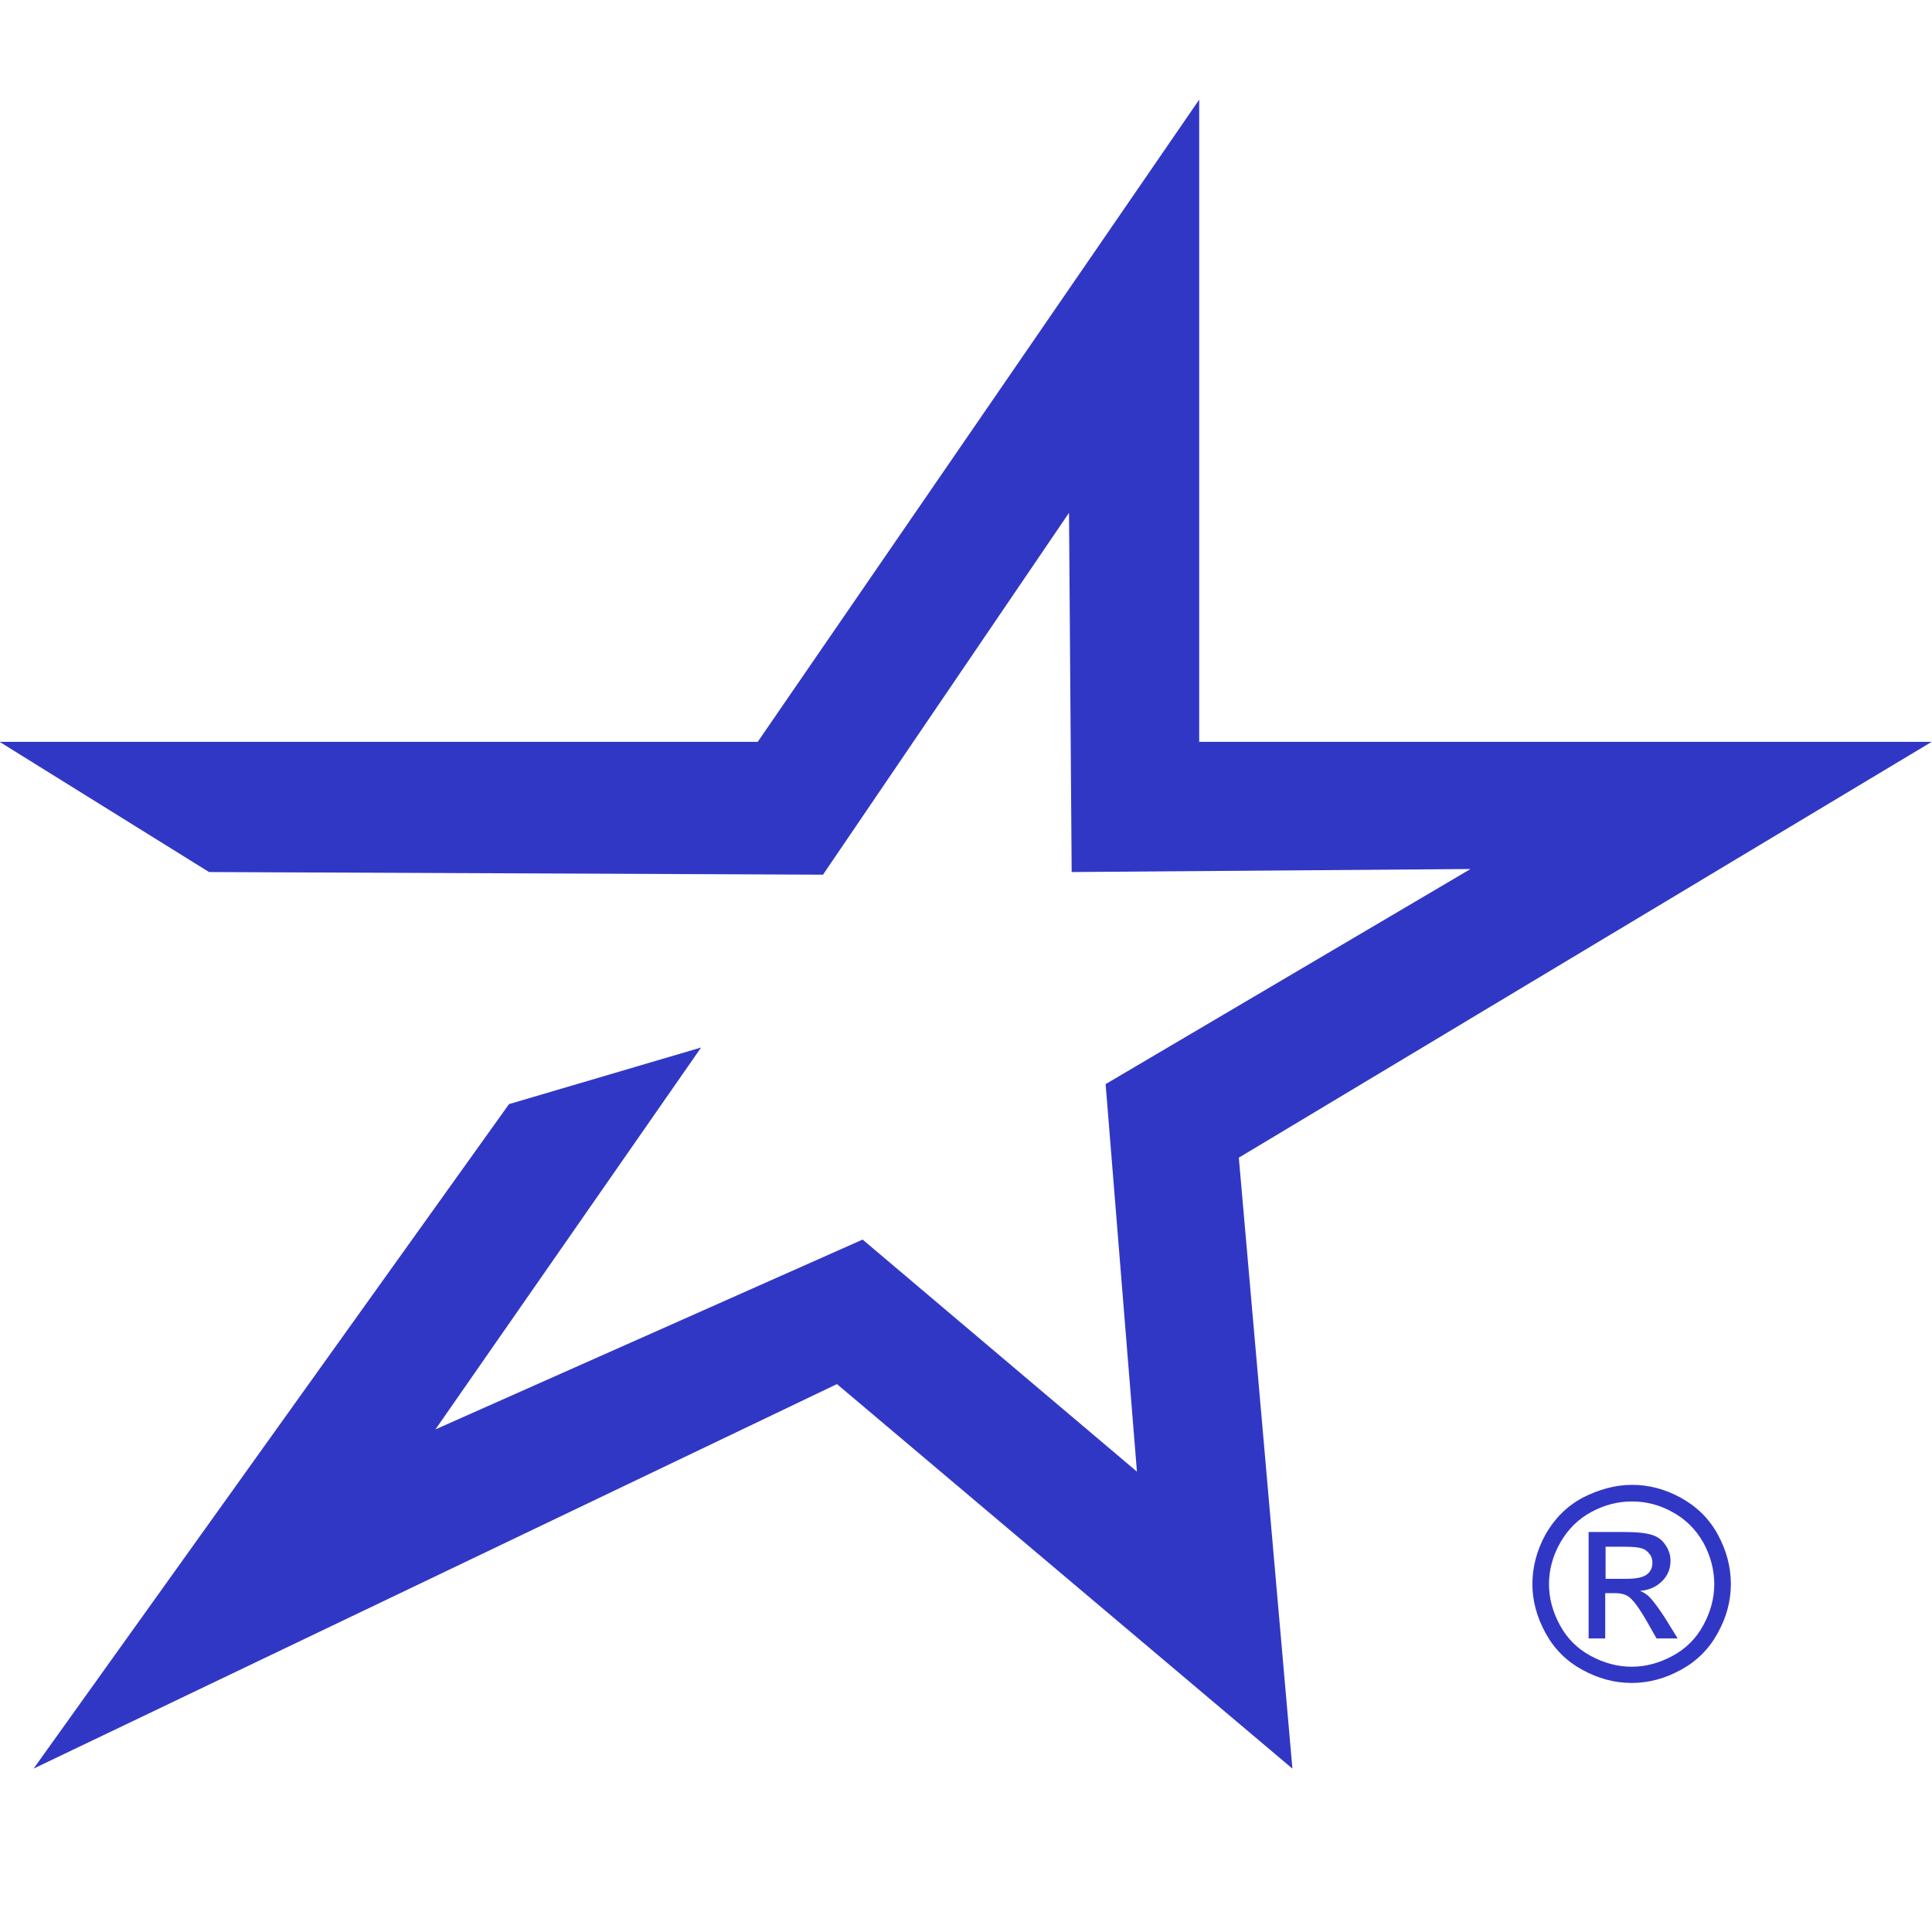 <svg xmlns="http://www.w3.org/2000/svg" xmlns:xlink="http://www.w3.org/1999/xlink" id="Layer_1" x="0px" y="0px" viewBox="0 0 512 512" style="enable-background:new 0 0 512 512;" xml:space="preserve"><style type="text/css">	.st0{fill:#3137C5;}</style><g>	<polygon class="st0" points="-0.1,196.6 200.8,196.6 317.8,26.4 317.8,196.6 511.9,196.6 328.3,306.8 342.5,468.7 221.8,366.8    8.9,468.7 134.9,292.6 185.8,277.6 115.4,378.8 228.6,328.5 301.3,390 293,287.3 389.7,230.3 284,231.1 283.3,135.9 218.1,231.8    55.4,231.1  "></polygon>	<g>		<path class="st0" d="M432.5,393.5c4.4,0,8.7,1.1,12.9,3.4c4.2,2.3,7.5,5.5,9.8,9.7c2.3,4.2,3.5,8.6,3.5,13.2c0,4.5-1.2,8.9-3.5,13    c-2.3,4.2-5.5,7.4-9.7,9.7c-4.2,2.3-8.5,3.5-13.1,3.5s-8.9-1.2-13.1-3.5c-4.2-2.3-7.4-5.5-9.7-9.7c-2.3-4.2-3.5-8.5-3.5-13    c0-4.6,1.2-9,3.5-13.2c2.4-4.2,5.6-7.4,9.8-9.7C423.8,394.7,428.1,393.5,432.5,393.5z M432.5,397.9c-3.7,0-7.3,0.9-10.8,2.8    c-3.5,1.9-6.2,4.6-8.2,8.1c-2,3.5-3,7.2-3,11c0,3.8,1,7.4,2.9,10.9c1.9,3.5,4.6,6.2,8.1,8.1c3.5,1.9,7.1,2.9,10.9,2.9    s7.4-1,10.9-2.9c3.5-1.9,6.2-4.6,8.1-8.1c1.9-3.5,2.9-7.1,2.9-10.9c0-3.8-1-7.5-2.9-11c-2-3.5-4.7-6.2-8.2-8.1    C439.8,398.8,436.2,397.9,432.5,397.9z M421,434.3V406h9.7c3.3,0,5.7,0.3,7.2,0.8c1.5,0.5,2.7,1.4,3.5,2.7    c0.9,1.3,1.3,2.7,1.3,4.1c0,2.1-0.7,3.9-2.2,5.4c-1.5,1.5-3.4,2.4-5.9,2.6c1,0.4,1.8,0.9,2.4,1.5c1.1,1.1,2.5,3,4.2,5.6l3.4,5.5    h-5.6l-2.5-4.4c-2-3.5-3.6-5.7-4.8-6.6c-0.8-0.6-2.1-1-3.6-1h-2.7v12H421z M425.6,418.4h5.5c2.6,0,4.4-0.4,5.4-1.2    c1-0.8,1.4-1.8,1.4-3.1c0-0.8-0.2-1.6-0.7-2.2c-0.5-0.7-1.1-1.2-1.9-1.5c-0.8-0.3-2.3-0.5-4.6-0.5h-5.2V418.4z"></path>	</g></g></svg>